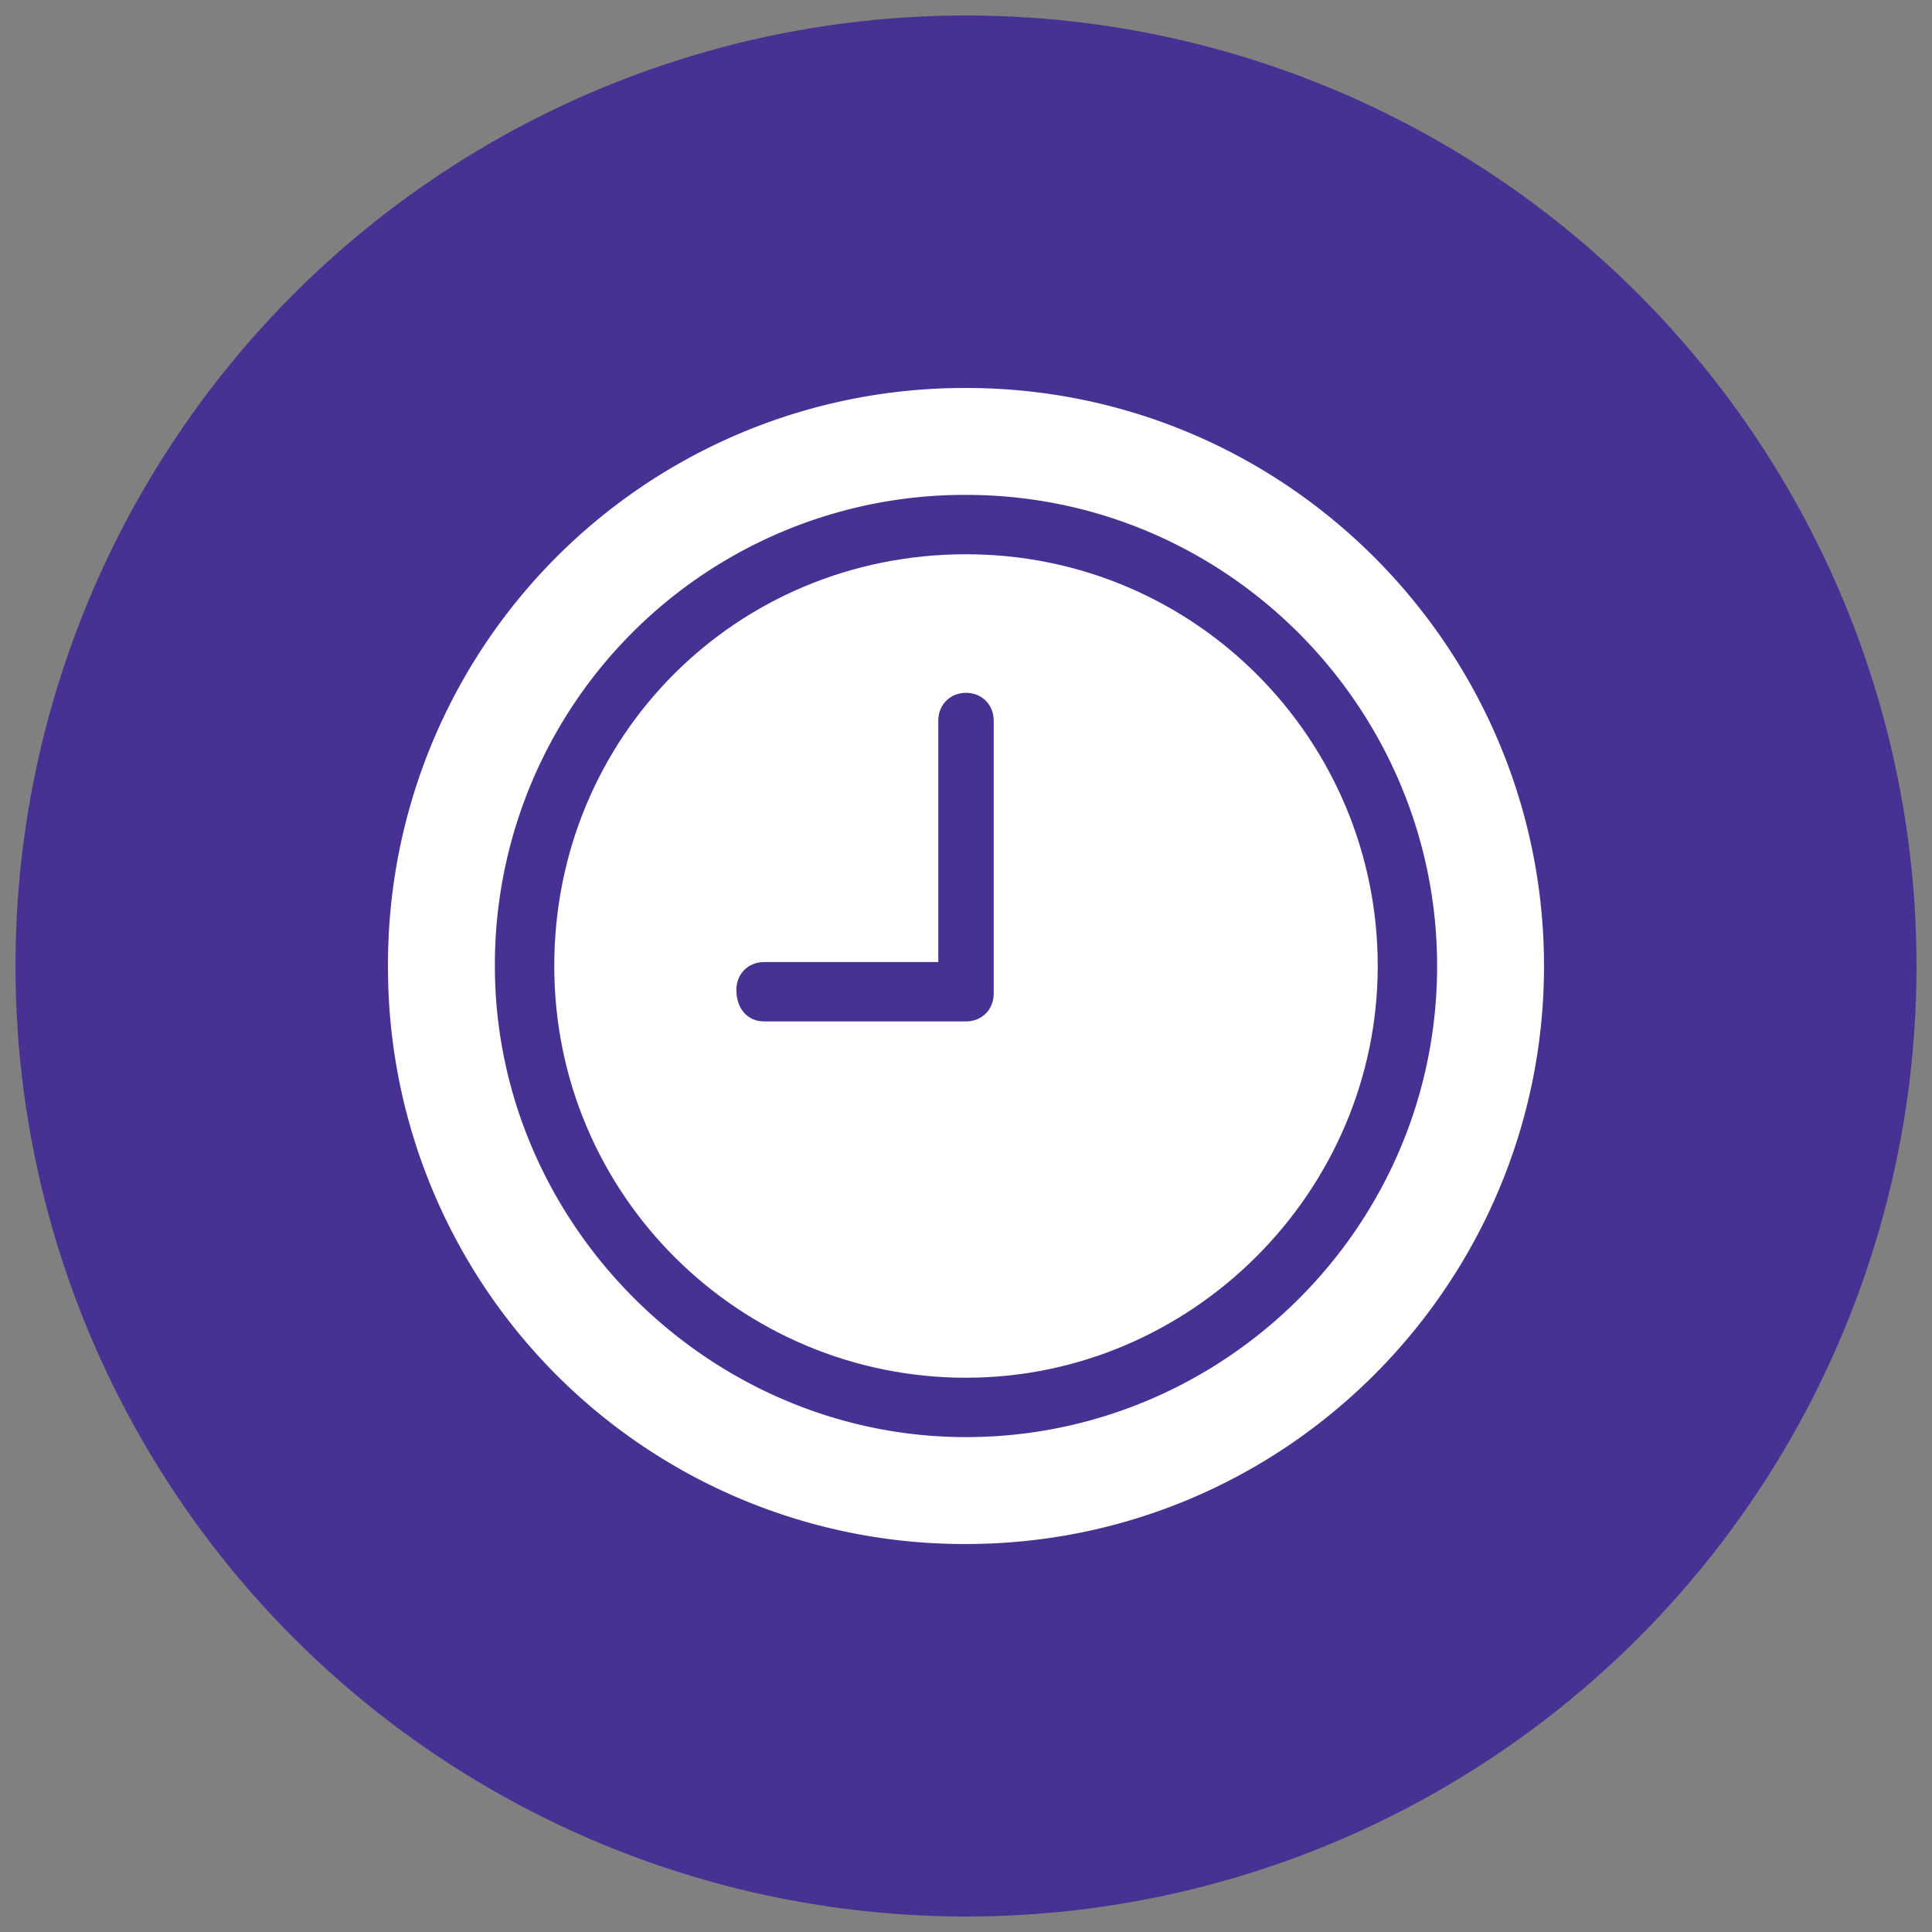 <svg width="79" height="79" viewBox="0 0 79 79" xmlns="http://www.w3.org/2000/svg" xmlns:xlink="http://www.w3.org/1999/xlink">
    <rect x="0" y="0" width="79" height="79" fill="#808080" stroke="none"/>
    <defs>
        <path id="hs1bi7ju0a" d="M0 0h79v79H0z"/>
        <path id="1qy2uusmsc" d="M0 0h79v79H0z"/>
        <path id="8fvts8217e" d="M0 0h79v79H0z"/>
        <path id="xwnrqoycog" d="M0 0h79v79H0z"/>
    </defs>
    <g fill="none" fill-rule="evenodd">
        <g>
            <mask id="aa5bxrcyrb" fill="#fff">
                <use xlink:href="#hs1bi7ju0a"/>
            </mask>
            <path d="M39.5 77.867c21.207 0 38.367-17.16 38.367-38.367 0-21.207-17.16-38.367-38.367-38.367-21.207 0-38.367 17.16-38.367 38.367 0 21.207 17.16 38.367 38.367 38.367" fill="#473192" fill-rule="nonzero" mask="url(#aa5bxrcyrb)"/>
        </g>
        <g>
            <mask id="r4v7th3s9d" fill="#fff">
                <use xlink:href="#1qy2uusmsc"/>
            </mask>
            <circle stroke="#473192" stroke-linecap="round" mask="url(#r4v7th3s9d)" cx="39.5" cy="39.5" r="38.367"/>
        </g>
        <g>
            <mask id="lvb3if4h5f" fill="#fff">
                <use xlink:href="#8fvts8217e"/>
            </mask>
            <path d="M31.244 41.766H39.5c.648 0 1.133-.485 1.133-1.133v-11.17c0-.647-.485-1.133-1.133-1.133s-1.133.486-1.133 1.133v9.875h-7.123c-.648 0-1.133.486-1.133 1.133 0 .81.485 1.295 1.133 1.295M39.5 22.664c9.39 0 16.836 7.609 16.836 16.836 0 9.227-7.609 16.836-16.836 16.836-9.227 0-16.836-7.447-16.836-16.836 0-9.39 7.447-16.836 16.836-16.836" fill="#FFF" fill-rule="nonzero" mask="url(#lvb3if4h5f)"/>
        </g>
        <g>
            <mask id="14nchsf4ph" fill="#fff">
                <use xlink:href="#xwnrqoycog"/>
            </mask>
            <path d="M39.5 58.764c10.523 0 19.264-8.58 19.264-19.264 0-10.523-8.58-19.264-19.264-19.264A19.207 19.207 0 0 0 20.236 39.5c0 10.523 8.741 19.264 19.264 19.264m0-42.9c13.113 0 23.635 10.685 23.635 23.636 0 12.95-10.522 23.635-23.635 23.635A23.56 23.56 0 0 1 15.865 39.5 23.56 23.56 0 0 1 39.5 15.865" fill="#FFF" fill-rule="nonzero" mask="url(#14nchsf4ph)"/>
        </g>
    </g>
</svg>

